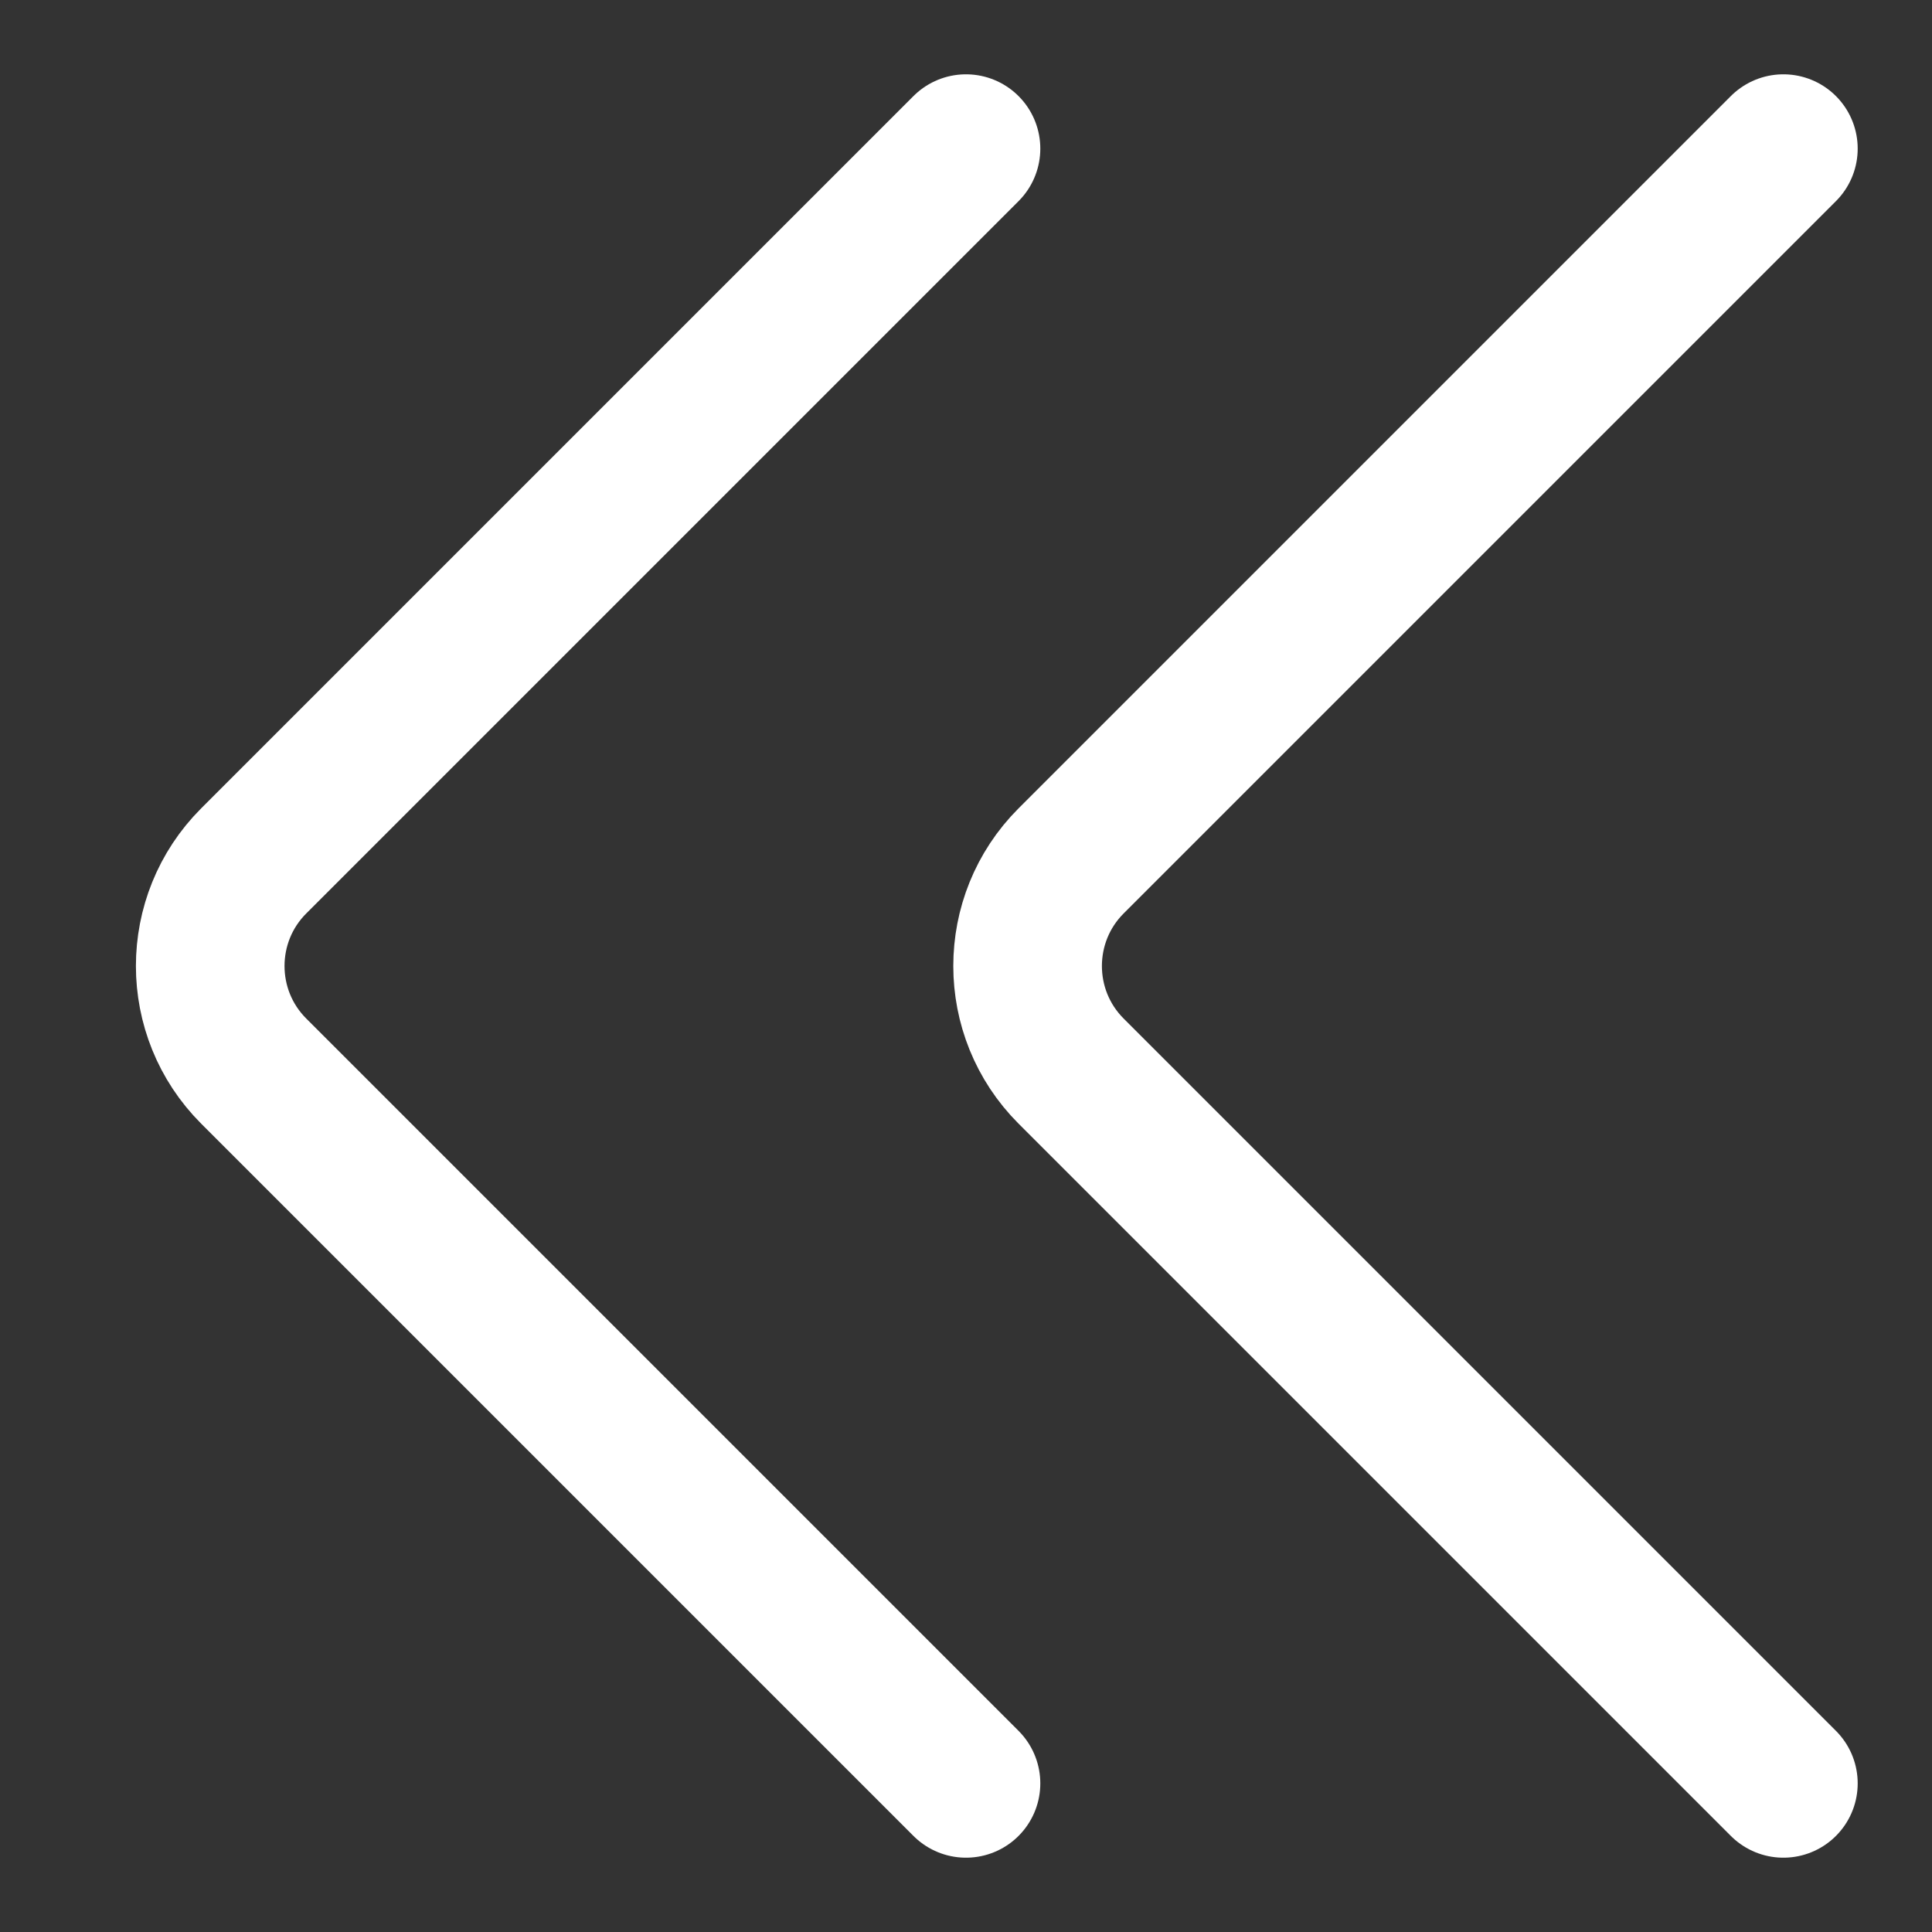 <svg width="13" height="13" viewBox="0 0 13 13" fill="none" xmlns="http://www.w3.org/2000/svg">
<rect x="0" y="0" width="13" height="13" fill="#333333" stroke="none"/>
<path d="M12 1L7.207 5.793C6.817 6.183 6.817 6.817 7.207 7.207L12 12" stroke="white" stroke-linecap="round"/>
<path d="M6.5 1L1.707 5.793C1.317 6.183 1.317 6.817 1.707 7.207L6.5 12" stroke="white" stroke-linecap="round"/>
</svg>
